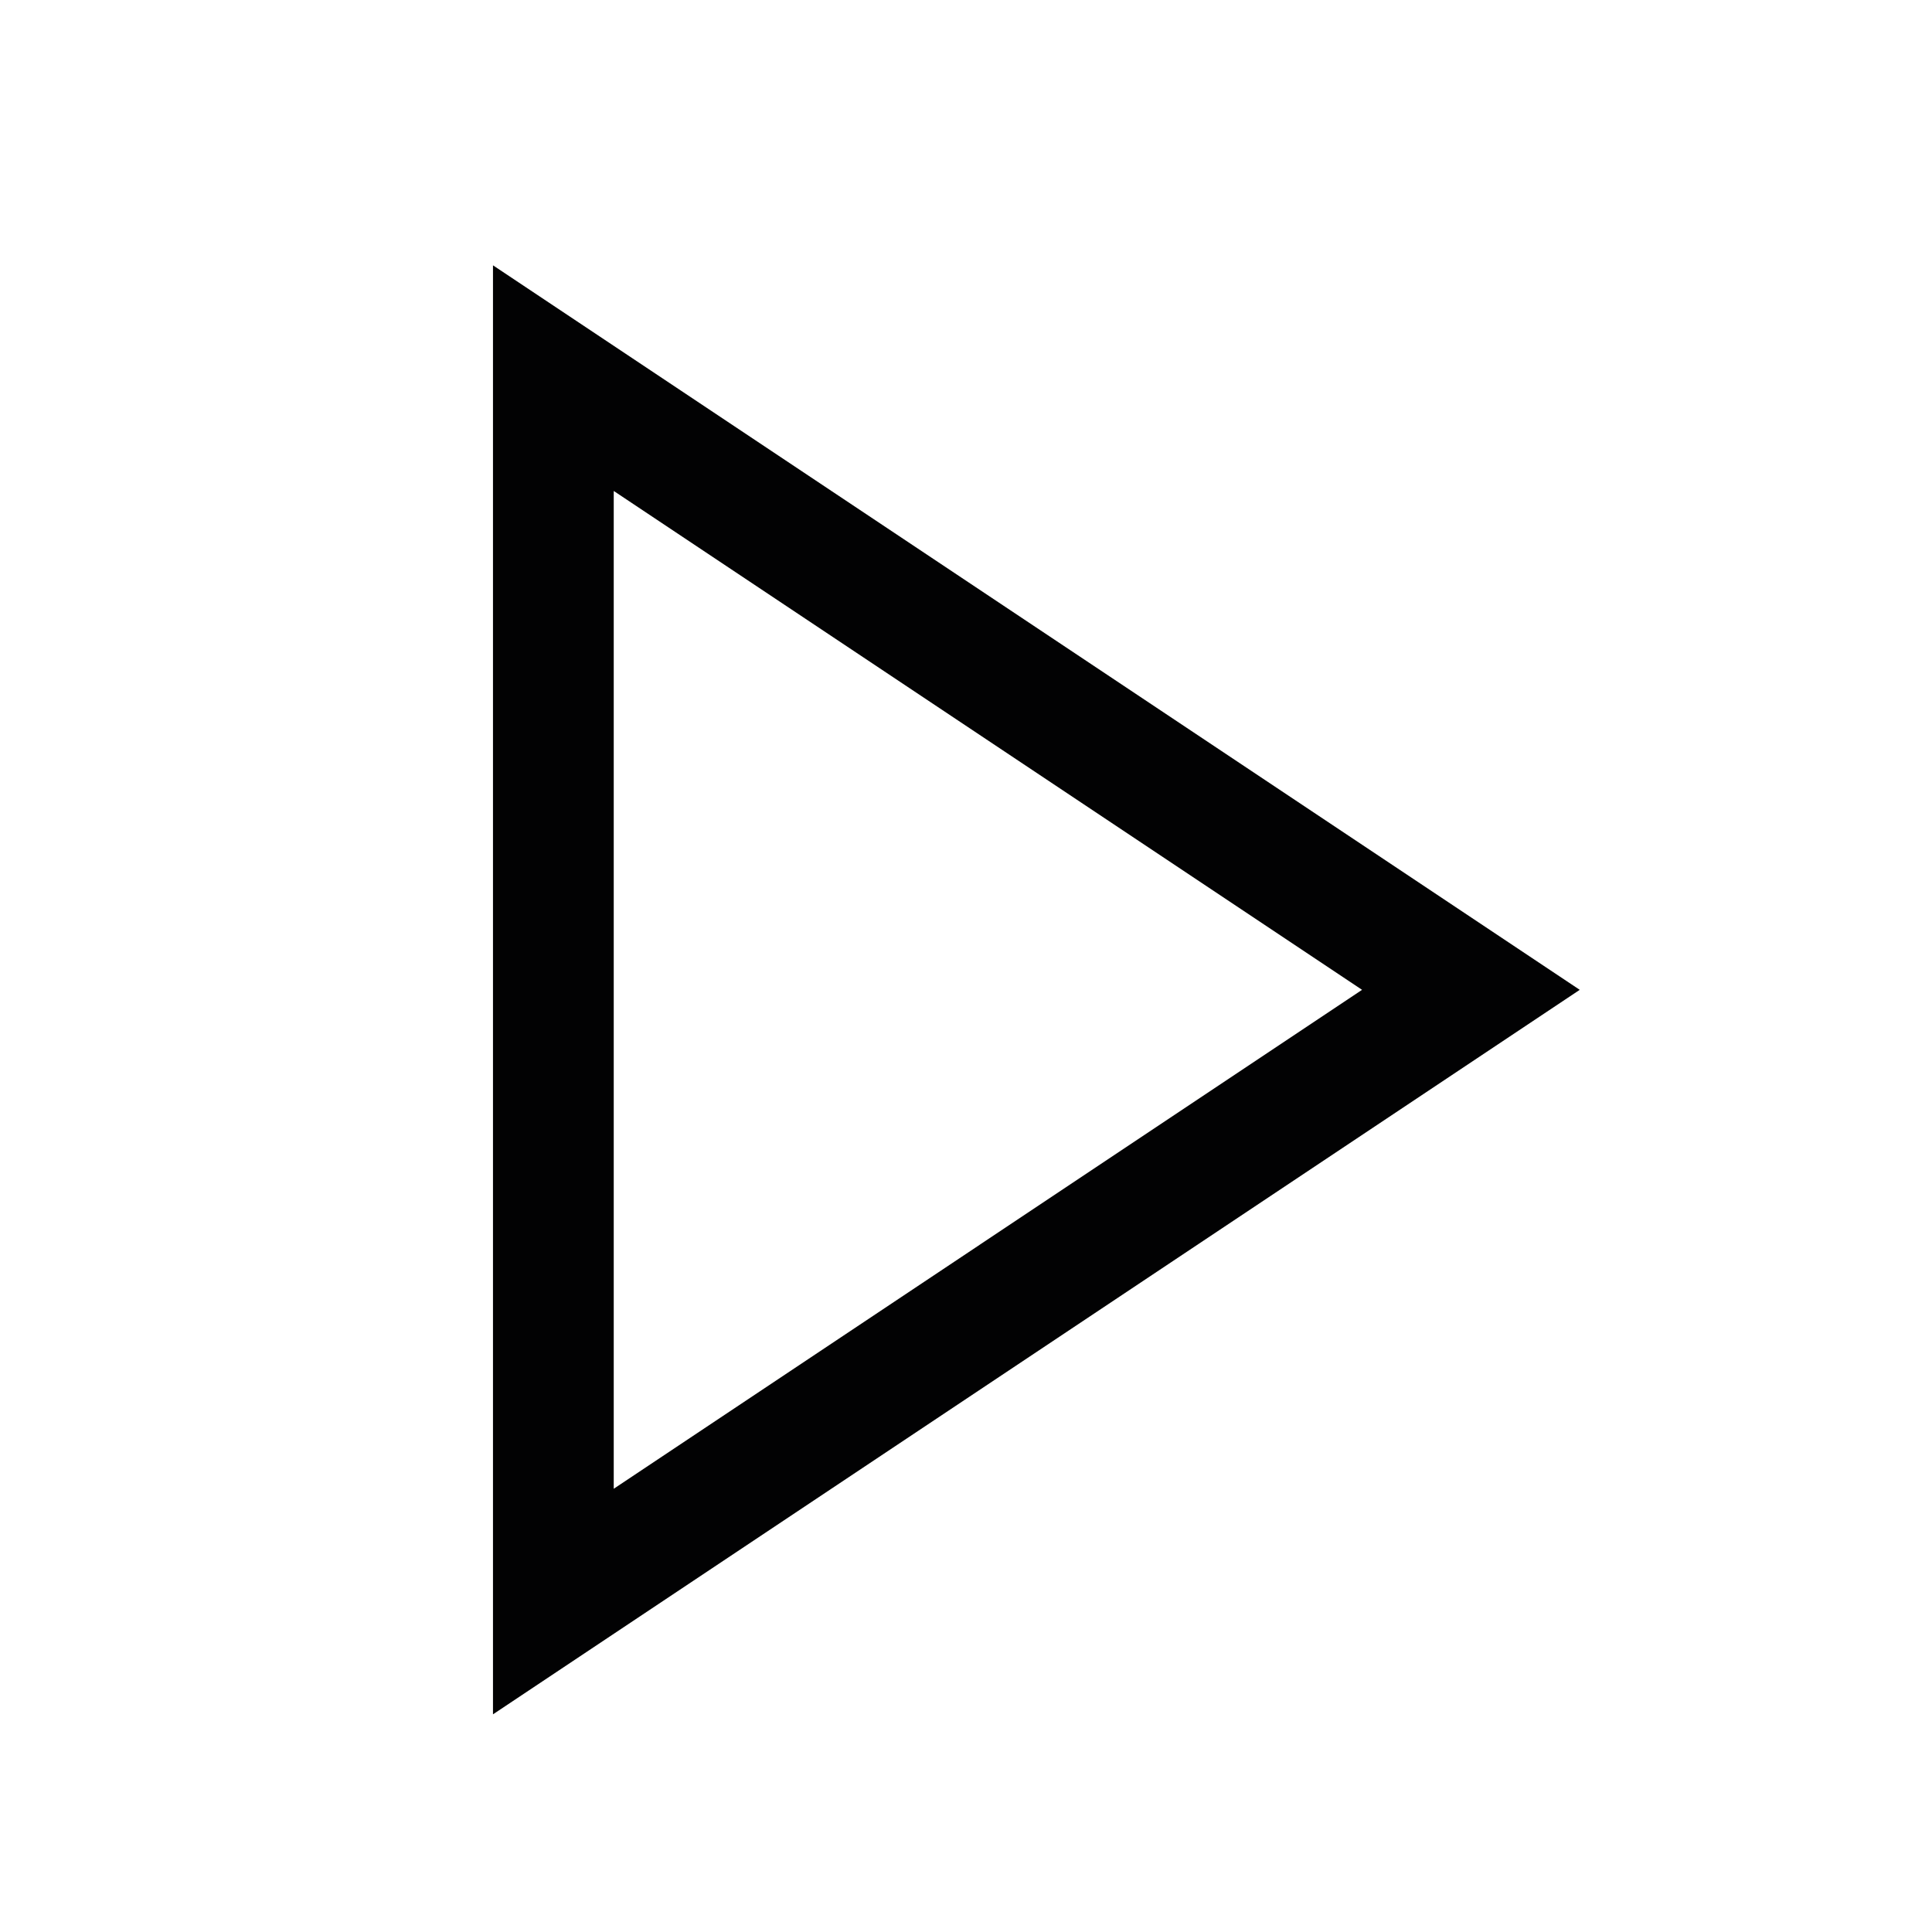 <svg class="icon" viewBox="0 0 24 24" fill="none" xmlns="http://www.w3.org/2000/svg">
    <path fill-rule="evenodd" clip-rule="evenodd"
          d="M19.624 12.296L6.124 3.296V21.296L19.624 12.296ZM7.624 18.494L16.92 12.296L7.624 6.099V18.494Z"
          fill="#020203" />
</svg>
